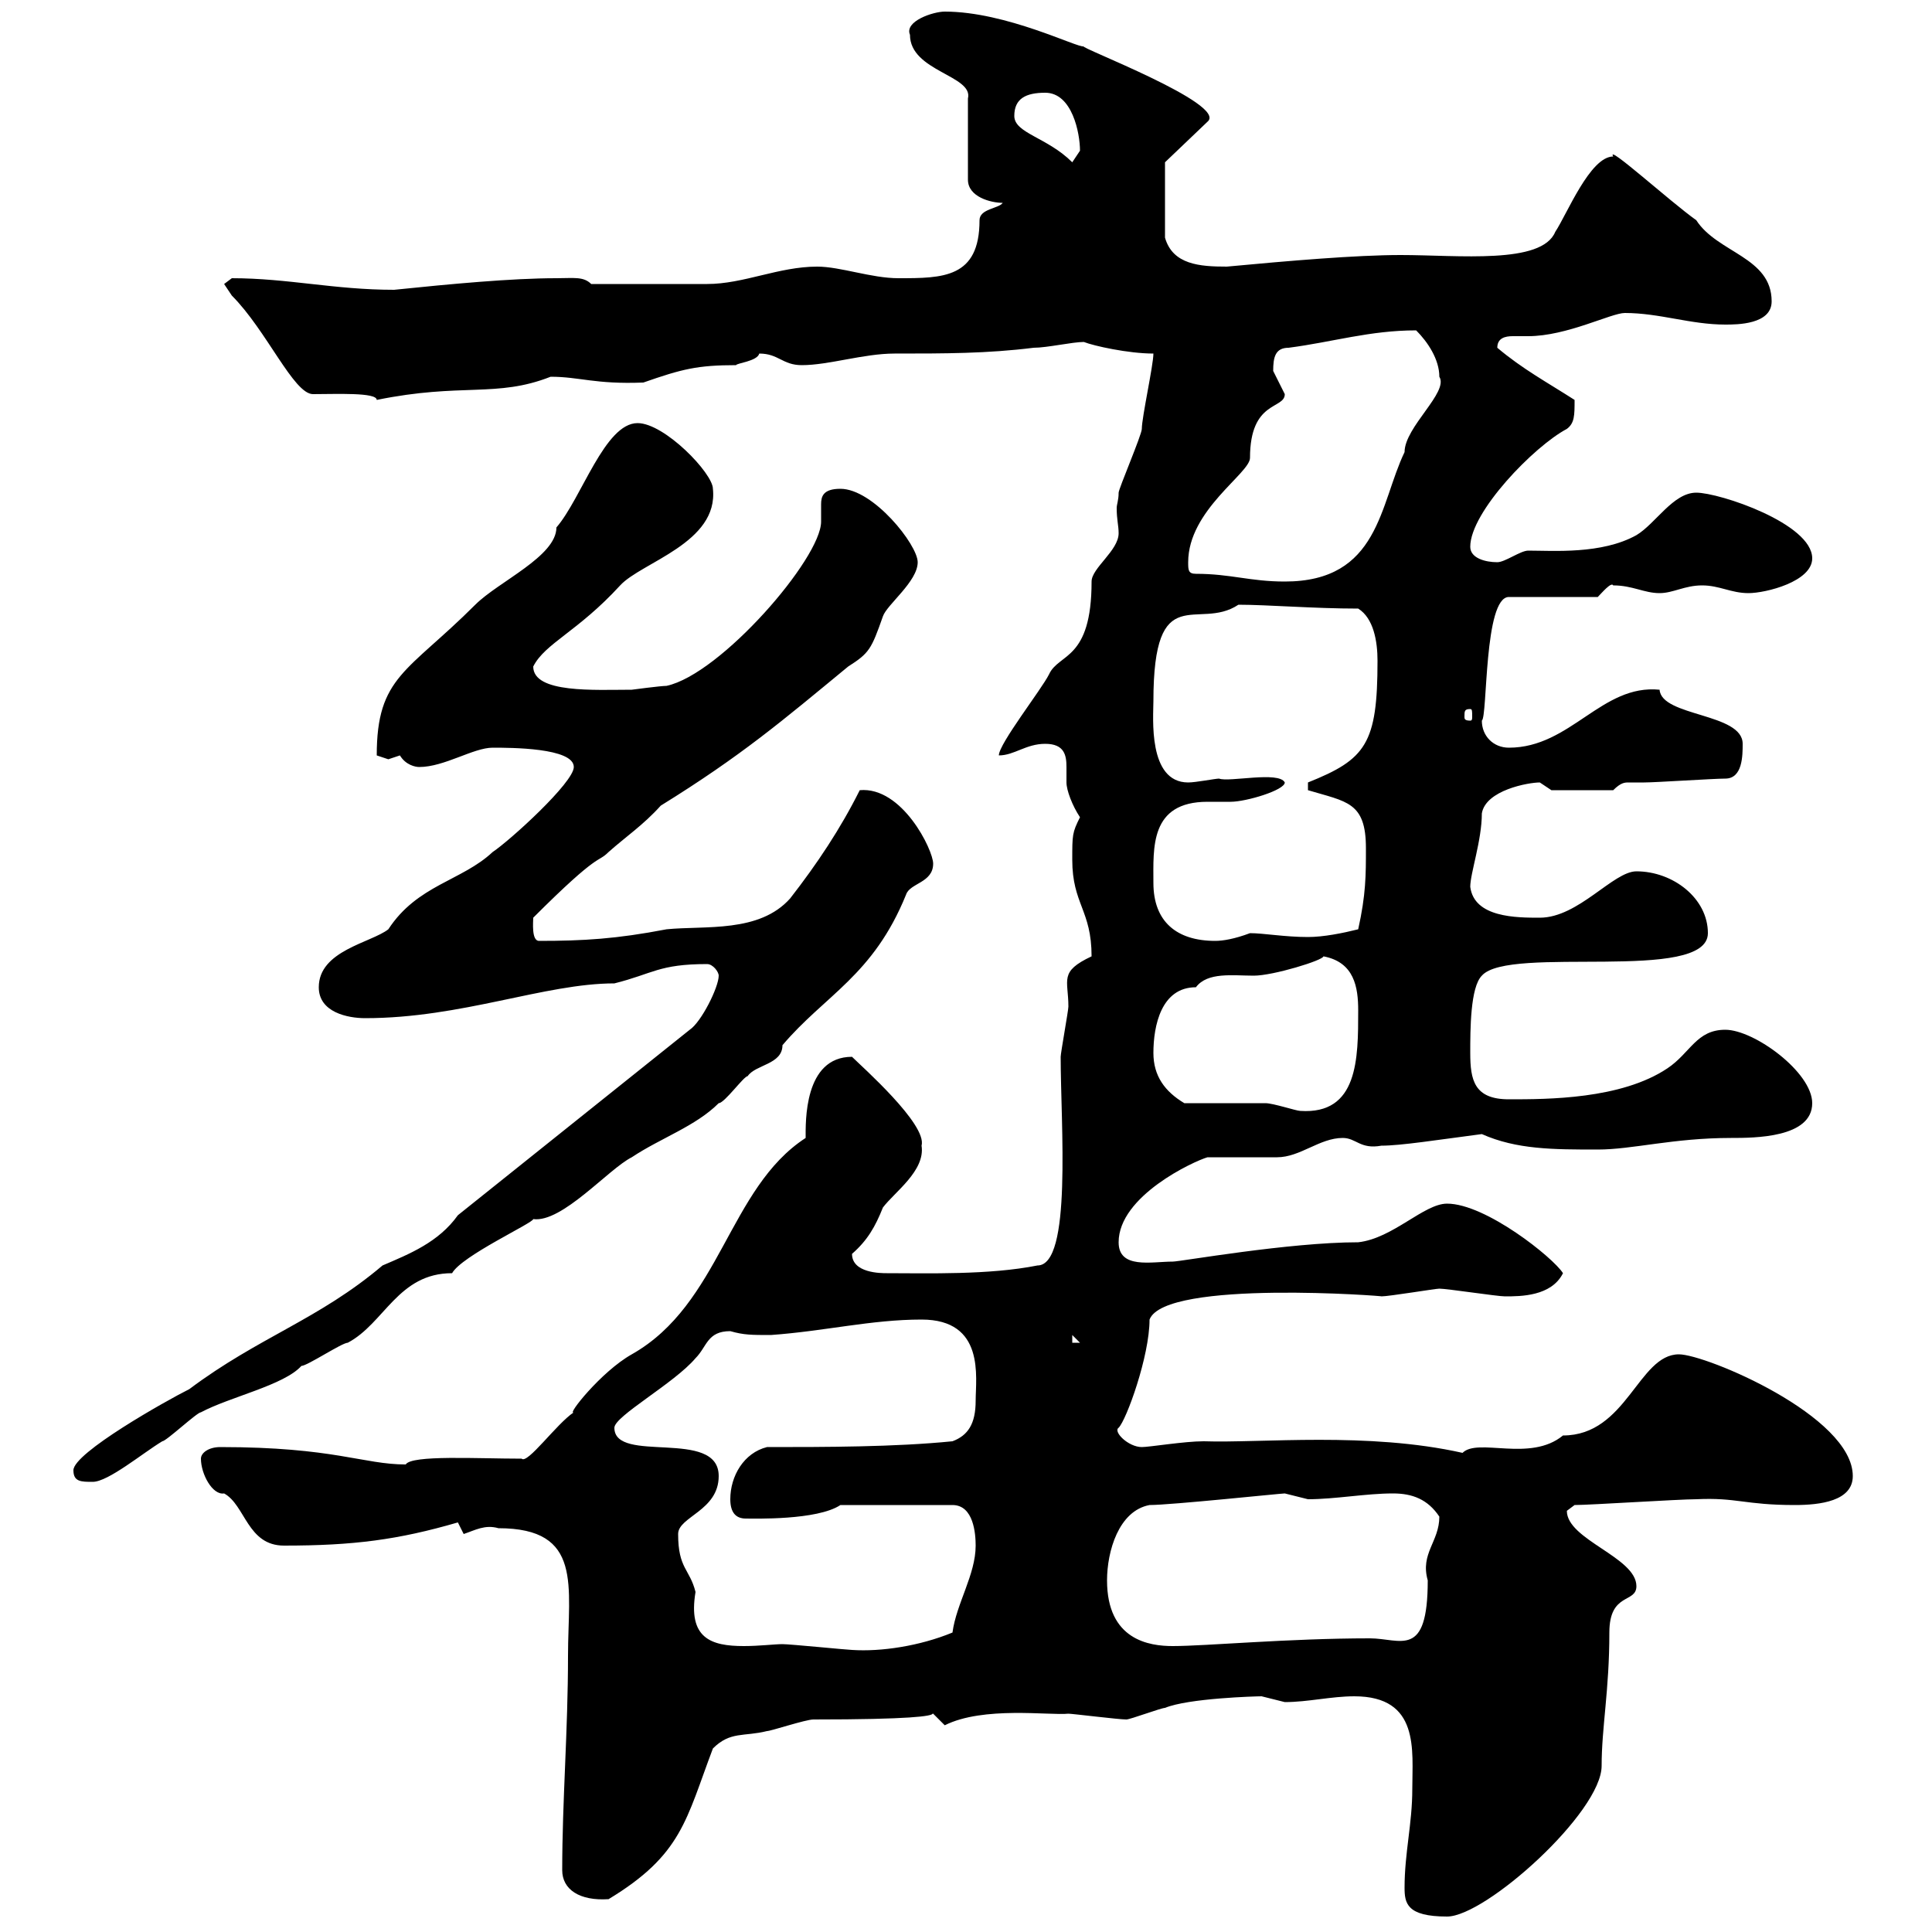 <svg xmlns="http://www.w3.org/2000/svg" xmlns:xlink="http://www.w3.org/1999/xlink" width="300" height="300"><path d="M218.10 293.10C218.10 295.50 218.40 297.60 224.70 297.60C230.70 297.60 248.70 281.40 248.70 274.20C248.70 268.20 249.90 262.50 249.90 253.50C249.90 247.20 254.10 249 254.10 246.30C254.10 241.80 243.30 239.10 243.30 234.60C243.30 234.60 244.50 233.70 244.50 233.70C246.90 233.70 260.70 232.80 263.40 232.80C269.70 232.50 270.90 233.70 278.70 233.70C282.60 233.70 287.70 233.10 287.70 229.20C287.70 219.90 264.90 210.30 260.70 210.30C254.40 210.30 252.60 222.90 242.70 222.90C237.60 227.10 229.50 223.20 227.10 225.60C212.40 222.30 195.90 224.10 186.90 223.80C183.90 223.80 178.50 224.70 177.30 224.70C175.20 224.70 172.80 222.30 173.70 221.70C174.90 220.50 178.50 210.60 178.50 204.90C180.90 198.60 215.70 201.30 214.50 201.30C215.70 201.30 222.90 200.10 223.50 200.10C224.70 200.10 232.50 201.30 233.70 201.30C236.10 201.30 240.90 201.30 242.70 197.70C241.20 195.30 230.70 186.90 224.70 186.90C221.10 186.90 216.30 192.30 210.90 192.90C200.10 192.90 183.30 195.90 182.10 195.90C178.80 195.90 173.70 197.10 173.70 192.90C173.70 185.70 185.40 180.30 187.50 179.70C188.70 179.70 197.70 179.70 198.30 179.70C201.90 179.70 204.90 176.70 208.50 176.70C210.60 176.70 211.20 178.50 214.50 177.90C217.50 177.90 223.20 177 230.10 176.10C235.50 178.50 241.20 178.50 248.10 178.50C253.50 178.50 259.80 176.70 268.80 176.70C272.40 176.70 281.40 176.70 281.40 171.30C281.40 166.50 272.40 159.90 267.90 159.90C263.40 159.90 262.50 163.50 258.90 165.90C251.70 170.70 240.30 170.70 234.30 170.70C228.90 170.70 228.30 167.70 228.30 163.50C228.30 159.90 228.30 153.30 230.10 151.50C234.30 146.70 265.20 152.70 265.20 144.90C265.20 139.50 259.80 135.30 254.10 135.30C250.50 135.30 245.10 142.50 239.10 142.50C235.50 142.50 228.90 142.50 228.30 137.70C228.30 135.60 230.10 130.50 230.10 126.30C230.70 122.70 237.30 121.50 239.10 121.50C239.10 121.50 240.90 122.70 240.90 122.70L250.50 122.70C251.70 121.50 252.30 121.50 252.90 121.50C253.80 121.50 254.40 121.50 255.30 121.50C257.10 121.50 266.10 120.90 267.90 120.90C270.60 120.90 270.60 117.30 270.60 115.50C270.60 110.70 258 111.30 257.70 107.10C248.70 106.20 243.90 116.10 234.30 116.10C231.90 116.10 230.10 114.30 230.10 111.90C231 111.30 230.40 92.70 234.30 92.70L248.10 92.70C248.70 92.10 250.20 90.30 250.50 90.90C253.50 90.90 255.30 92.10 257.70 92.10C259.80 92.10 261.60 90.90 264.30 90.90C267 90.90 268.80 92.10 271.50 92.10C274.20 92.10 281.40 90.30 281.40 86.70C281.40 81.30 267 76.50 263.40 76.50C259.80 76.50 257.10 81.30 254.10 83.10C248.70 86.10 241.20 85.50 237.30 85.50C236.10 85.50 233.70 87.30 232.50 87.30C230.70 87.30 228.30 86.70 228.30 84.90C228.30 79.50 238.20 69.30 243.30 66.60C244.50 65.70 244.50 64.50 244.50 62.10C240.30 59.40 236.40 57.30 232.50 54C232.50 52.50 233.70 52.20 234.90 52.20C235.80 52.20 236.40 52.20 237.30 52.20C243.30 52.20 250.20 48.60 252.30 48.60C257.70 48.60 262.50 50.40 267.90 50.40C269.70 50.40 275.10 50.40 275.10 46.80C275.10 39.90 266.70 39.30 263.40 34.20C259.20 31.20 249.30 22.20 250.50 24.30C246.90 24.30 243.30 33.30 241.50 36C239.40 41.10 226.50 39.60 217.50 39.60C210.60 39.60 200.10 40.50 190.50 41.40C186.30 41.40 182.10 41.10 180.90 36.90L180.90 25.20L187.50 18.90C190.80 16.20 167.10 7.20 168.30 7.20C167.40 7.50 156.30 1.80 146.70 1.80C144.90 1.80 140.40 3.30 141.30 5.40C141.30 11.10 151.20 11.70 150.30 15.30L150.30 27.90C150.30 30.60 153.90 31.50 155.70 31.50C155.10 32.40 152.10 32.40 152.10 34.20C152.10 43.20 146.40 43.20 139.50 43.20C135.30 43.20 130.50 41.40 126.90 41.40C120.90 41.40 115.50 44.10 109.80 44.10C107.70 44.10 97.80 44.10 91.80 44.10C90.60 42.90 89.10 43.20 86.40 43.20C79.50 43.20 69.90 44.10 61.20 45C51.90 45 44.70 43.20 36 43.20C36 43.20 34.80 44.10 34.80 44.10C34.80 44.10 36 45.90 36 45.90C41.40 51.30 45.60 61.20 48.60 61.20C52.20 61.20 58.50 60.90 58.50 62.10C71.70 59.40 77.10 61.80 85.50 58.50C90 58.50 92.40 59.70 99.90 59.40C105.90 57.30 108.30 56.70 114.30 56.70C114.30 56.40 117.60 56.10 117.90 54.90C120.90 54.90 121.50 56.70 124.50 56.70C128.70 56.70 134.10 54.90 138.90 54.90C146.70 54.90 153.30 54.90 160.50 54C162.60 54 166.50 53.10 168.30 53.10C169.80 53.70 175.20 54.90 179.10 54.90C179.10 56.70 177.30 64.80 177.30 66.60C177.30 67.50 173.70 75.90 173.70 76.50C173.70 77.70 173.40 78.30 173.40 78.90C173.40 80.70 173.70 81.60 173.70 82.80C173.70 85.50 169.50 88.20 169.50 90.30C169.50 102.60 164.40 101.40 162.90 104.70C161.70 107.10 155.10 115.50 155.10 117.30C157.50 117.30 159.30 115.50 162.30 115.50C165.30 115.50 165.60 117.30 165.60 119.10C165.60 119.70 165.60 120.90 165.60 121.50C165.60 122.70 166.50 125.10 167.70 126.90C166.50 129.30 166.50 129.60 166.50 133.50C166.50 140.40 169.50 141.30 169.50 148.50C164.40 150.90 165.90 152.10 165.90 156.30C165.90 156.90 164.70 163.50 164.70 164.10C164.70 174.60 166.50 196.50 161.10 196.50C153.60 198 144 197.70 137.70 197.70C136.80 197.70 132.30 197.70 132.30 194.70C134.70 192.60 135.90 190.50 137.10 187.50C138.90 185.10 143.70 181.80 143.10 177.90C144 174.60 133.80 165.60 132.30 164.10C124.80 164.10 125.10 174.30 125.10 176.70C113.10 184.50 111.90 202.50 98.10 210.30C93.30 213 87.90 219.90 89.10 219.30C86.40 221.10 81.90 227.40 81 226.50C74.10 226.50 63.90 225.90 63 227.40C56.40 227.40 51.90 224.70 34.20 224.70C32.40 224.70 31.20 225.60 31.20 226.50C31.20 228.90 33 232.20 34.80 231.90C38.10 233.70 38.40 240 44.10 240C54.90 240 61.80 239.10 71.10 236.40C71.10 236.40 72 238.20 72 238.20C73.80 237.60 75.30 236.70 77.40 237.30C90.60 237.30 88.20 246.30 88.20 257.10C88.20 268.80 87.30 279.60 87.30 290.40C87.30 293.40 90 295.20 94.50 294.90C105.90 288 106.50 282.60 110.70 271.50C113.40 268.80 115.50 269.70 119.10 268.80C119.70 268.80 125.10 267 126.30 267C156.60 267 139.20 264.90 144.90 266.10C144.90 266.10 146.70 267.90 146.70 267.90C152.70 264.90 162.90 266.40 165.90 266.10C166.50 266.10 173.70 267 174.90 267C175.50 267 180.30 265.20 180.90 265.20C184.50 263.70 195 263.40 195.90 263.40C195.90 263.40 199.50 264.30 199.50 264.30C203.10 264.30 206.70 263.40 210.30 263.40C220.50 263.40 219.30 271.80 219.30 277.80C219.30 283.20 218.10 287.70 218.10 293.10ZM105.30 238.20C105.30 235.50 111.60 234.60 111.60 229.20C111.60 221.70 95.40 227.40 95.40 221.70C95.40 219.90 104.70 214.80 108 210.90C109.80 209.10 109.80 206.70 113.40 206.70C115.50 207.30 116.70 207.30 119.70 207.30C128.10 206.70 135.30 204.90 143.10 204.90C153 204.90 151.50 213.90 151.50 217.50C151.50 221.10 150.30 222.90 147.90 223.80C138.90 224.70 128.10 224.70 119.10 224.70C115.50 225.60 113.40 229.20 113.40 232.80C113.40 234.90 114.30 235.80 115.80 235.80C117 235.80 126.90 236.10 130.50 233.70L147.90 233.70C151.20 233.70 151.50 238.20 151.50 240C151.50 244.50 148.50 249 147.90 253.50C142.80 255.60 136.80 256.50 132.30 256.20C131.70 256.20 122.70 255.30 121.50 255.30C120.30 255.30 117.90 255.60 115.50 255.60C110.40 255.60 106.80 254.40 108 247.20C107.10 243.60 105.30 243.60 105.30 238.20ZM171.90 245.40C171.90 240.90 173.70 234.60 178.50 233.70C181.80 233.70 198.90 231.90 199.50 231.90C199.50 231.90 203.10 232.80 203.10 232.80C207.30 232.80 212.10 231.90 216.30 231.90C219.30 231.90 221.70 232.80 223.50 235.50C223.50 239.40 220.50 241.20 221.70 245.40C221.70 257.70 217.50 254.40 212.70 254.40C200.10 254.40 187.20 255.60 182.10 255.60C178.50 255.60 171.90 254.70 171.90 245.40ZM11.40 228.30C11.40 230.10 12.60 230.10 14.40 230.10C16.80 230.10 22.20 225.60 25.20 223.80C25.80 223.80 30.60 219.30 31.20 219.30C35.70 216.90 44.10 215.10 46.80 212.10C47.70 212.10 53.10 208.50 54 208.50C59.70 205.50 61.80 197.70 70.20 197.70C71.70 195 82.80 189.90 82.80 189.30C87.30 189.90 94.50 181.50 98.10 179.70C102.60 176.70 108 174.90 111.60 171.30C112.50 171.30 115.50 167.10 116.10 167.10C117.30 165.30 121.50 165.30 121.50 162.30C128.10 154.50 135.60 151.50 140.70 138.90C141.30 137.10 144.90 137.10 144.90 134.10C144.90 132 140.10 122.10 133.50 122.70C130.50 128.70 126.90 134.10 122.70 139.50C117.90 144.90 109.50 143.70 103.50 144.30C95.70 145.80 90.60 146.10 83.70 146.10C82.50 146.10 82.80 143.10 82.80 142.50C93.30 132 92.70 134.10 94.50 132.30C97.20 129.90 99.90 128.10 102.60 125.10C115.20 117.30 121.50 111.90 131.70 103.50C135 101.40 135.30 100.80 137.10 95.70C137.70 93.90 142.50 90.30 142.50 87.30C142.50 84.60 135.60 75.90 130.50 75.90C127.80 75.90 127.50 77.10 127.50 78.30C127.50 79.50 127.50 80.10 127.50 81C127.50 86.70 111.90 104.70 103.50 106.50C102.60 106.50 98.10 107.10 98.10 107.10C92.40 107.10 82.80 107.70 82.80 103.50C84.60 99.90 89.70 98.10 96.30 90.90C99.60 87.30 111.60 84.30 110.70 75.90C110.70 73.50 103.20 65.70 99 65.70C93.90 65.70 90.30 77.40 86.40 81.90C86.40 86.40 77.40 90.30 73.80 93.90C63.30 104.40 58.50 105 58.50 117.30C58.50 117.30 60.30 117.90 60.30 117.90C60.30 117.90 62.10 117.30 62.10 117.30C63 118.80 64.50 119.10 65.10 119.10C69 119.10 73.50 116.10 76.50 116.10C79.20 116.10 89.10 116.10 89.10 119.10C89.10 121.50 79.20 130.50 76.50 132.30C71.70 136.80 64.80 137.40 60.30 144.30C57.60 146.40 49.50 147.60 49.50 153.30C49.50 157.20 54 158.10 56.70 158.10C71.70 158.10 84.60 152.70 95.40 152.70C101.40 151.20 102.30 149.70 109.80 149.70C110.70 149.70 111.60 150.90 111.60 151.50C111.60 153.30 108.90 158.70 107.10 159.90L71.10 188.70C68.10 192.90 63.60 194.70 59.40 196.50C49.50 204.90 40.20 207.60 29.40 215.70C25.80 217.50 11.40 225.60 11.40 228.30ZM166.50 207.30L167.70 208.50L166.50 208.50ZM183.90 171.30C180.90 169.50 179.10 167.10 179.10 163.50C179.10 159.30 180.30 153.30 185.70 153.30C187.50 150.90 191.40 151.50 194.70 151.50C197.70 151.50 205.50 149.10 205.50 148.50C210.30 149.40 210.90 153.30 210.90 156.90C210.90 164.40 210.90 173.10 201.90 172.50C201.30 172.50 197.70 171.30 196.50 171.30C194.70 171.30 185.70 171.30 183.90 171.30ZM179.10 137.10C179.10 131.70 178.50 124.50 187.50 124.50C189 124.50 190.50 124.50 191.10 124.50C193.50 124.50 199.50 122.70 199.50 121.50C198.60 119.70 190.80 121.50 189.30 120.90C188.70 120.90 185.70 121.50 184.50 121.50C178.20 121.50 179.10 111.30 179.10 108.90C179.10 89.70 186 98.10 192.30 93.90C196.80 93.90 204 94.50 210.90 94.50C213.30 96 213.90 99.60 213.90 102.60C213.90 115.50 212.10 117.90 203.10 121.50L203.10 122.70C209.10 124.50 212.10 124.50 212.10 131.70C212.10 135.90 212.10 138.90 210.90 144.30C208.50 144.90 205.50 145.50 203.10 145.50C199.50 145.50 196.20 144.90 194.10 144.90C191.70 145.80 189.90 146.10 188.70 146.10C182.70 146.10 179.10 143.10 179.10 137.10ZM228.30 110.10C228.60 110.10 228.60 110.40 228.60 111.30C228.60 111.60 228.60 111.90 228.30 111.90C227.40 111.90 227.40 111.60 227.40 111.30C227.40 110.40 227.40 110.10 228.30 110.10ZM185.70 89.10C184.50 89.10 184.50 88.50 184.50 87.30C184.50 79.20 194.10 73.50 194.10 71.10C194.10 62.10 199.50 63.60 199.50 61.20C199.50 61.20 197.70 57.60 197.70 57.60C197.70 55.50 198 54 200.10 54C207 53.10 212.70 51.30 219.90 51.30C221.70 53.10 223.50 55.80 223.50 58.50C225 60.90 218.10 66.30 218.10 70.20C214.20 78.30 214.20 90.30 199.50 90.30C194.10 90.30 191.10 89.10 185.70 89.10ZM157.50 18C157.50 15.30 159.30 14.40 162.30 14.40C166.50 14.40 167.70 20.70 167.70 23.40C167.70 23.40 166.50 25.20 166.50 25.20C162.60 21.30 157.50 20.70 157.50 18Z"/></svg>